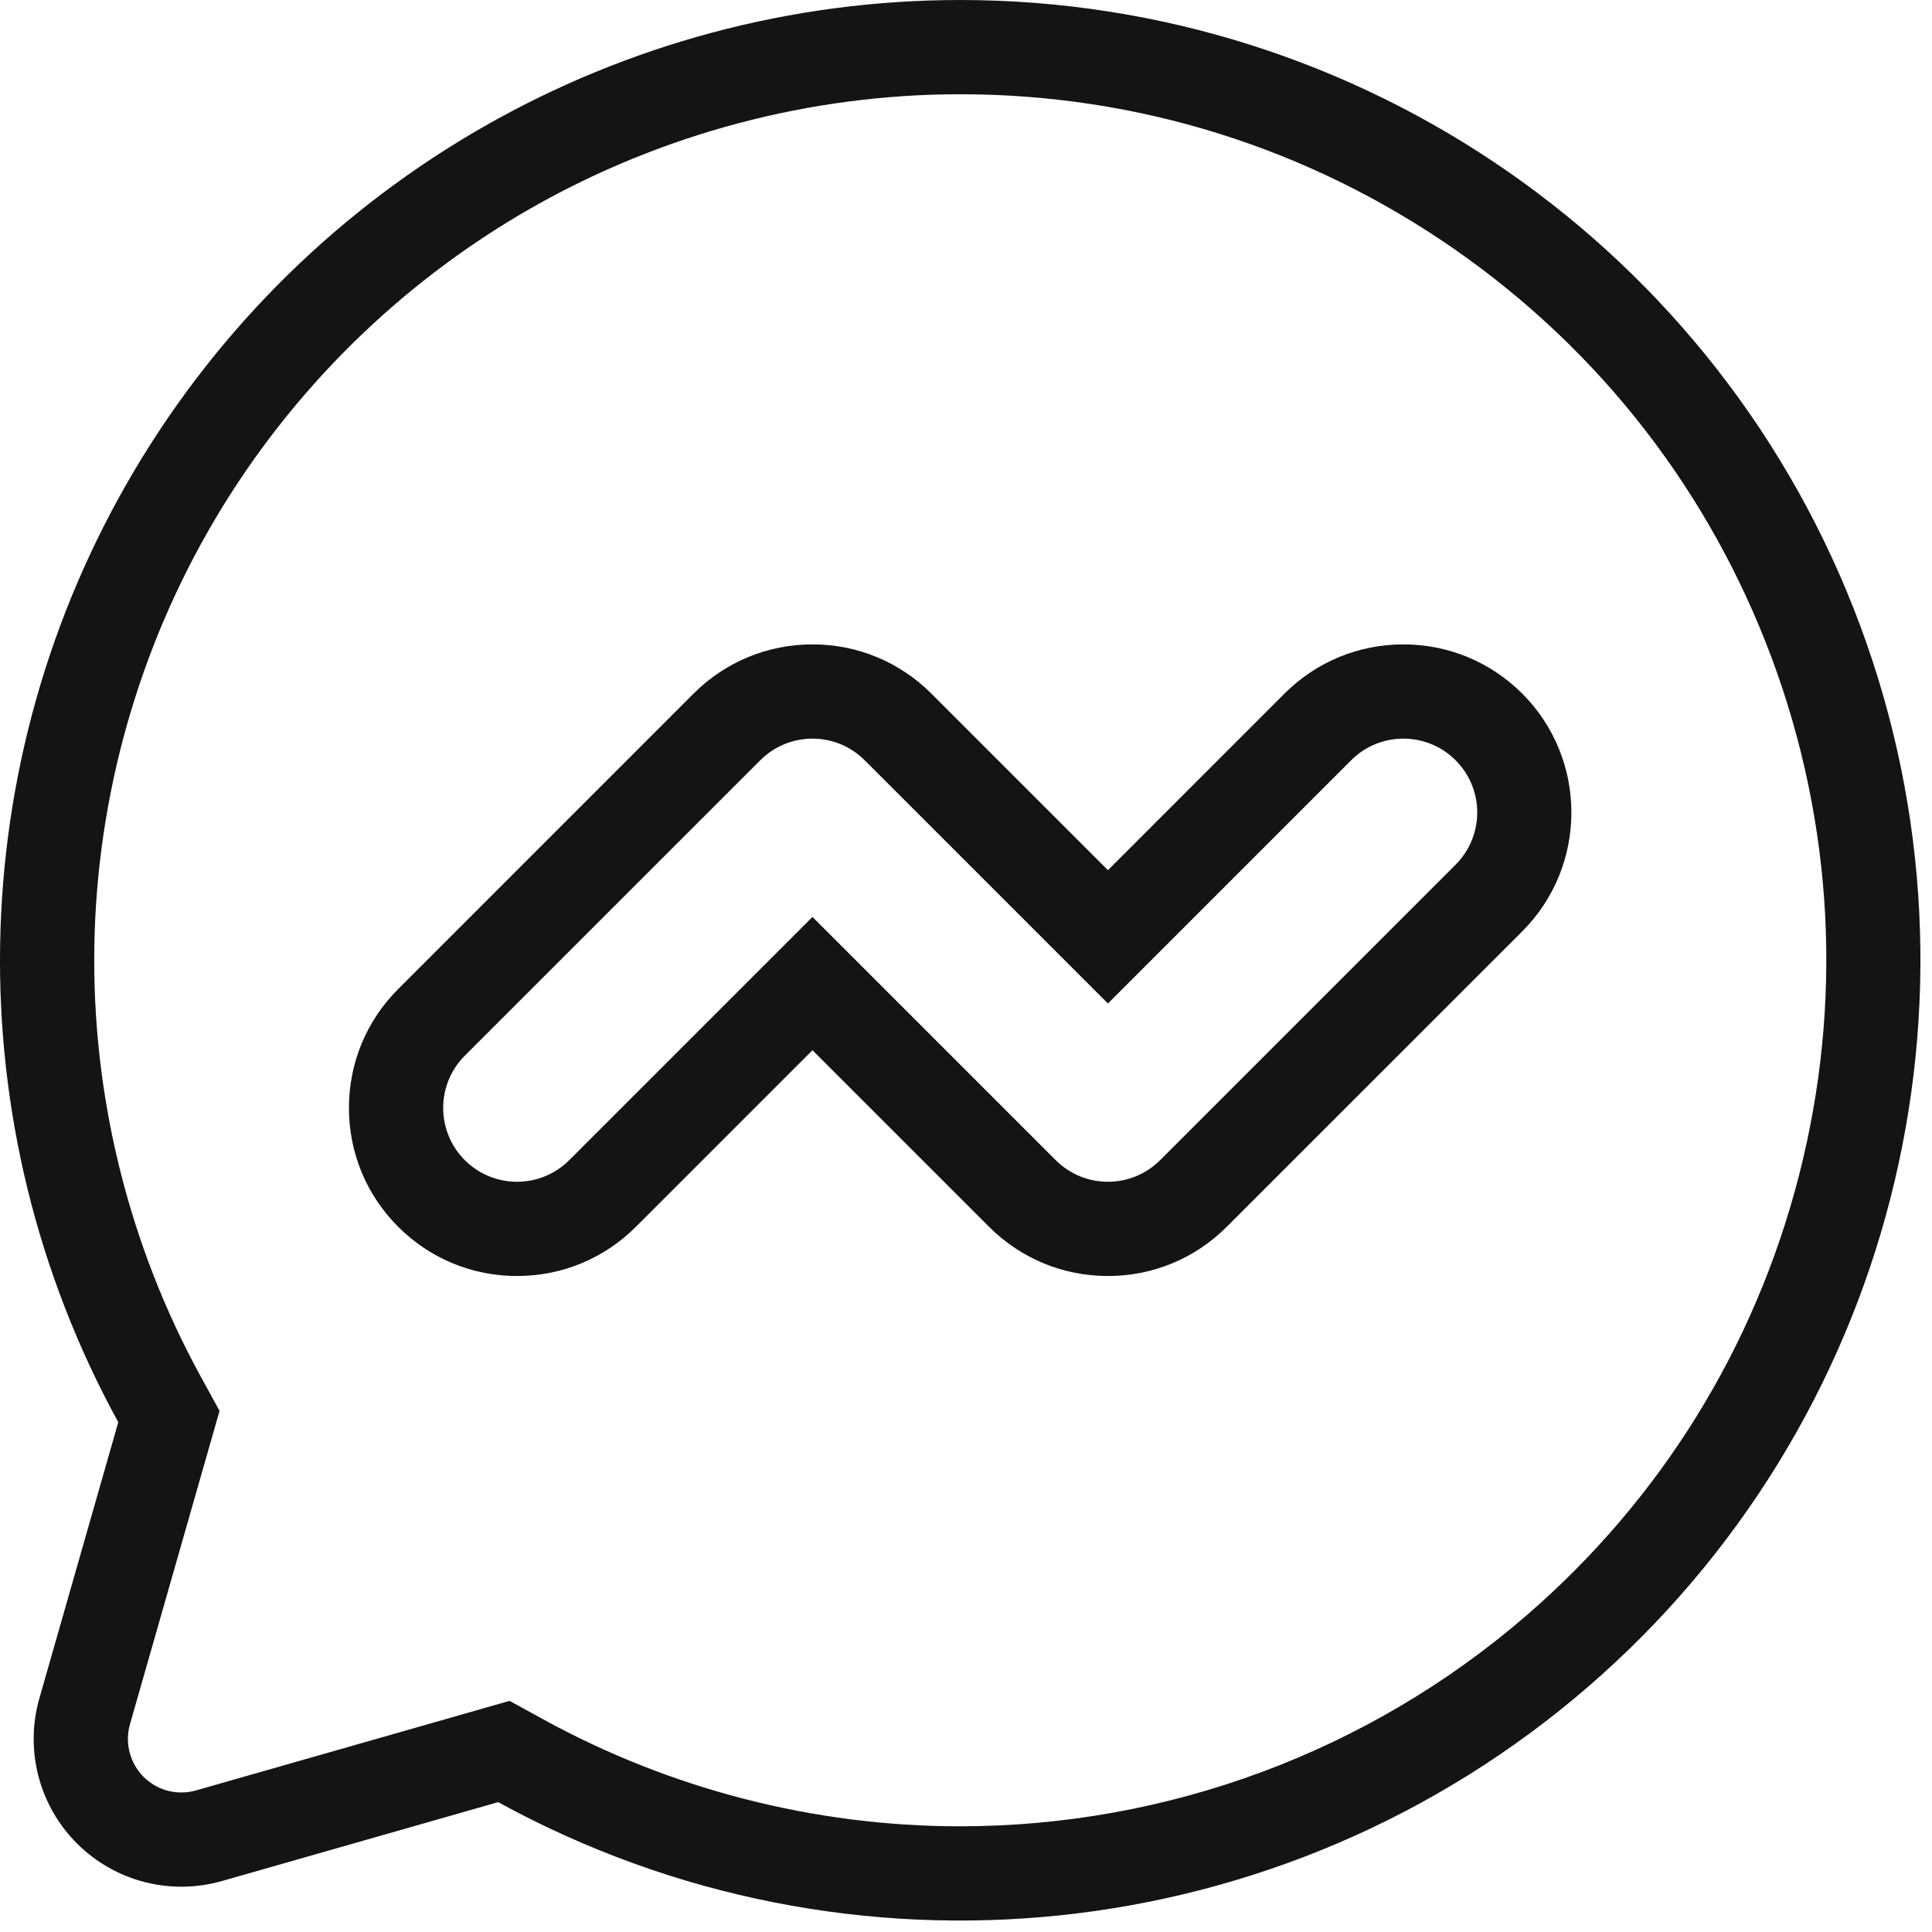 <svg xmlns="http://www.w3.org/2000/svg" width="41" height="41" viewBox="0 0 41 41">
  <g id="messenger-logo-fill-svgrepo-com" transform="translate(-24 -24)" fill="none">
    <path d="M44.377,24A20.382,20.382,0,0,0,26.51,54.181l-1.675,5.861a3.135,3.135,0,0,0,3.875,3.876l5.861-1.675A20.378,20.378,0,1,0,44.377,24ZM54.89,42.35l-6.27,6.27a1.567,1.567,0,0,1-2.217,0l-5.161-5.161L36.08,48.62A1.567,1.567,0,0,1,33.864,46.4l6.27-6.27a1.567,1.567,0,0,1,2.217,0L47.512,45.3l5.161-5.161A1.567,1.567,0,1,1,54.89,42.35Z" stroke="none"/>
    <path d="M 44.377 26 L 44.377 26 C 41.191 26.001 38.044 26.836 35.276 28.414 C 32.508 29.993 30.187 32.276 28.564 35.018 C 26.941 37.76 26.055 40.893 26.002 44.079 C 25.95 47.265 26.732 50.426 28.264 53.22 L 28.659 53.941 L 26.758 60.592 C 26.645 60.988 26.756 61.415 27.047 61.707 C 27.262 61.921 27.547 62.039 27.85 62.039 C 27.955 62.039 28.06 62.024 28.161 61.995 L 34.814 60.095 L 35.534 60.49 C 38.237 61.973 41.292 62.757 44.371 62.757 C 48.785 62.757 53.053 61.169 56.391 58.285 C 59.242 55.822 61.243 52.591 62.178 48.942 C 63.113 45.293 62.913 41.499 61.6 37.968 C 60.286 34.438 57.956 31.436 54.863 29.286 C 51.77 27.137 48.144 26 44.377 26 M 47.512 42.467 L 51.259 38.719 C 51.933 38.046 52.829 37.675 53.782 37.675 C 54.734 37.675 55.63 38.046 56.304 38.719 C 57.695 40.11 57.695 42.374 56.304 43.765 L 50.034 50.034 C 49.361 50.708 48.465 51.079 47.512 51.079 C 46.559 51.079 45.663 50.708 44.989 50.034 L 41.242 46.287 L 37.495 50.034 C 36.821 50.708 35.925 51.079 34.972 51.079 C 34.019 51.079 33.123 50.708 32.45 50.034 C 31.776 49.361 31.405 48.465 31.405 47.512 C 31.405 46.559 31.776 45.663 32.45 44.989 L 38.719 38.719 C 39.393 38.046 40.289 37.675 41.242 37.675 C 42.195 37.675 43.091 38.046 43.764 38.719 L 47.512 42.467 M 44.377 24 C 52.89 24.001 60.505 29.293 63.474 37.271 C 66.443 45.249 64.14 54.232 57.699 59.798 C 51.258 65.364 42.035 66.339 34.572 62.244 L 28.711 63.918 C 27.616 64.231 26.438 63.926 25.633 63.121 C 24.828 62.316 24.523 61.137 24.835 60.043 L 26.51 54.181 C 23.048 47.868 23.175 40.196 26.843 33.999 C 30.511 27.803 37.176 24.002 44.377 24 Z M 54.89 42.35 C 55.502 41.738 55.502 40.746 54.89 40.134 C 54.278 39.522 53.285 39.522 52.673 40.134 L 47.512 45.295 L 42.35 40.134 C 41.738 39.522 40.746 39.522 40.134 40.134 L 33.864 46.403 C 33.252 47.016 33.252 48.008 33.864 48.62 C 34.476 49.232 35.468 49.232 36.08 48.62 L 41.242 43.459 L 46.403 48.62 C 47.016 49.232 48.008 49.232 48.62 48.62 L 54.89 42.35 L 54.89 42.35 Z" stroke="none" fill="#141414"/>
  </g>
</svg>
